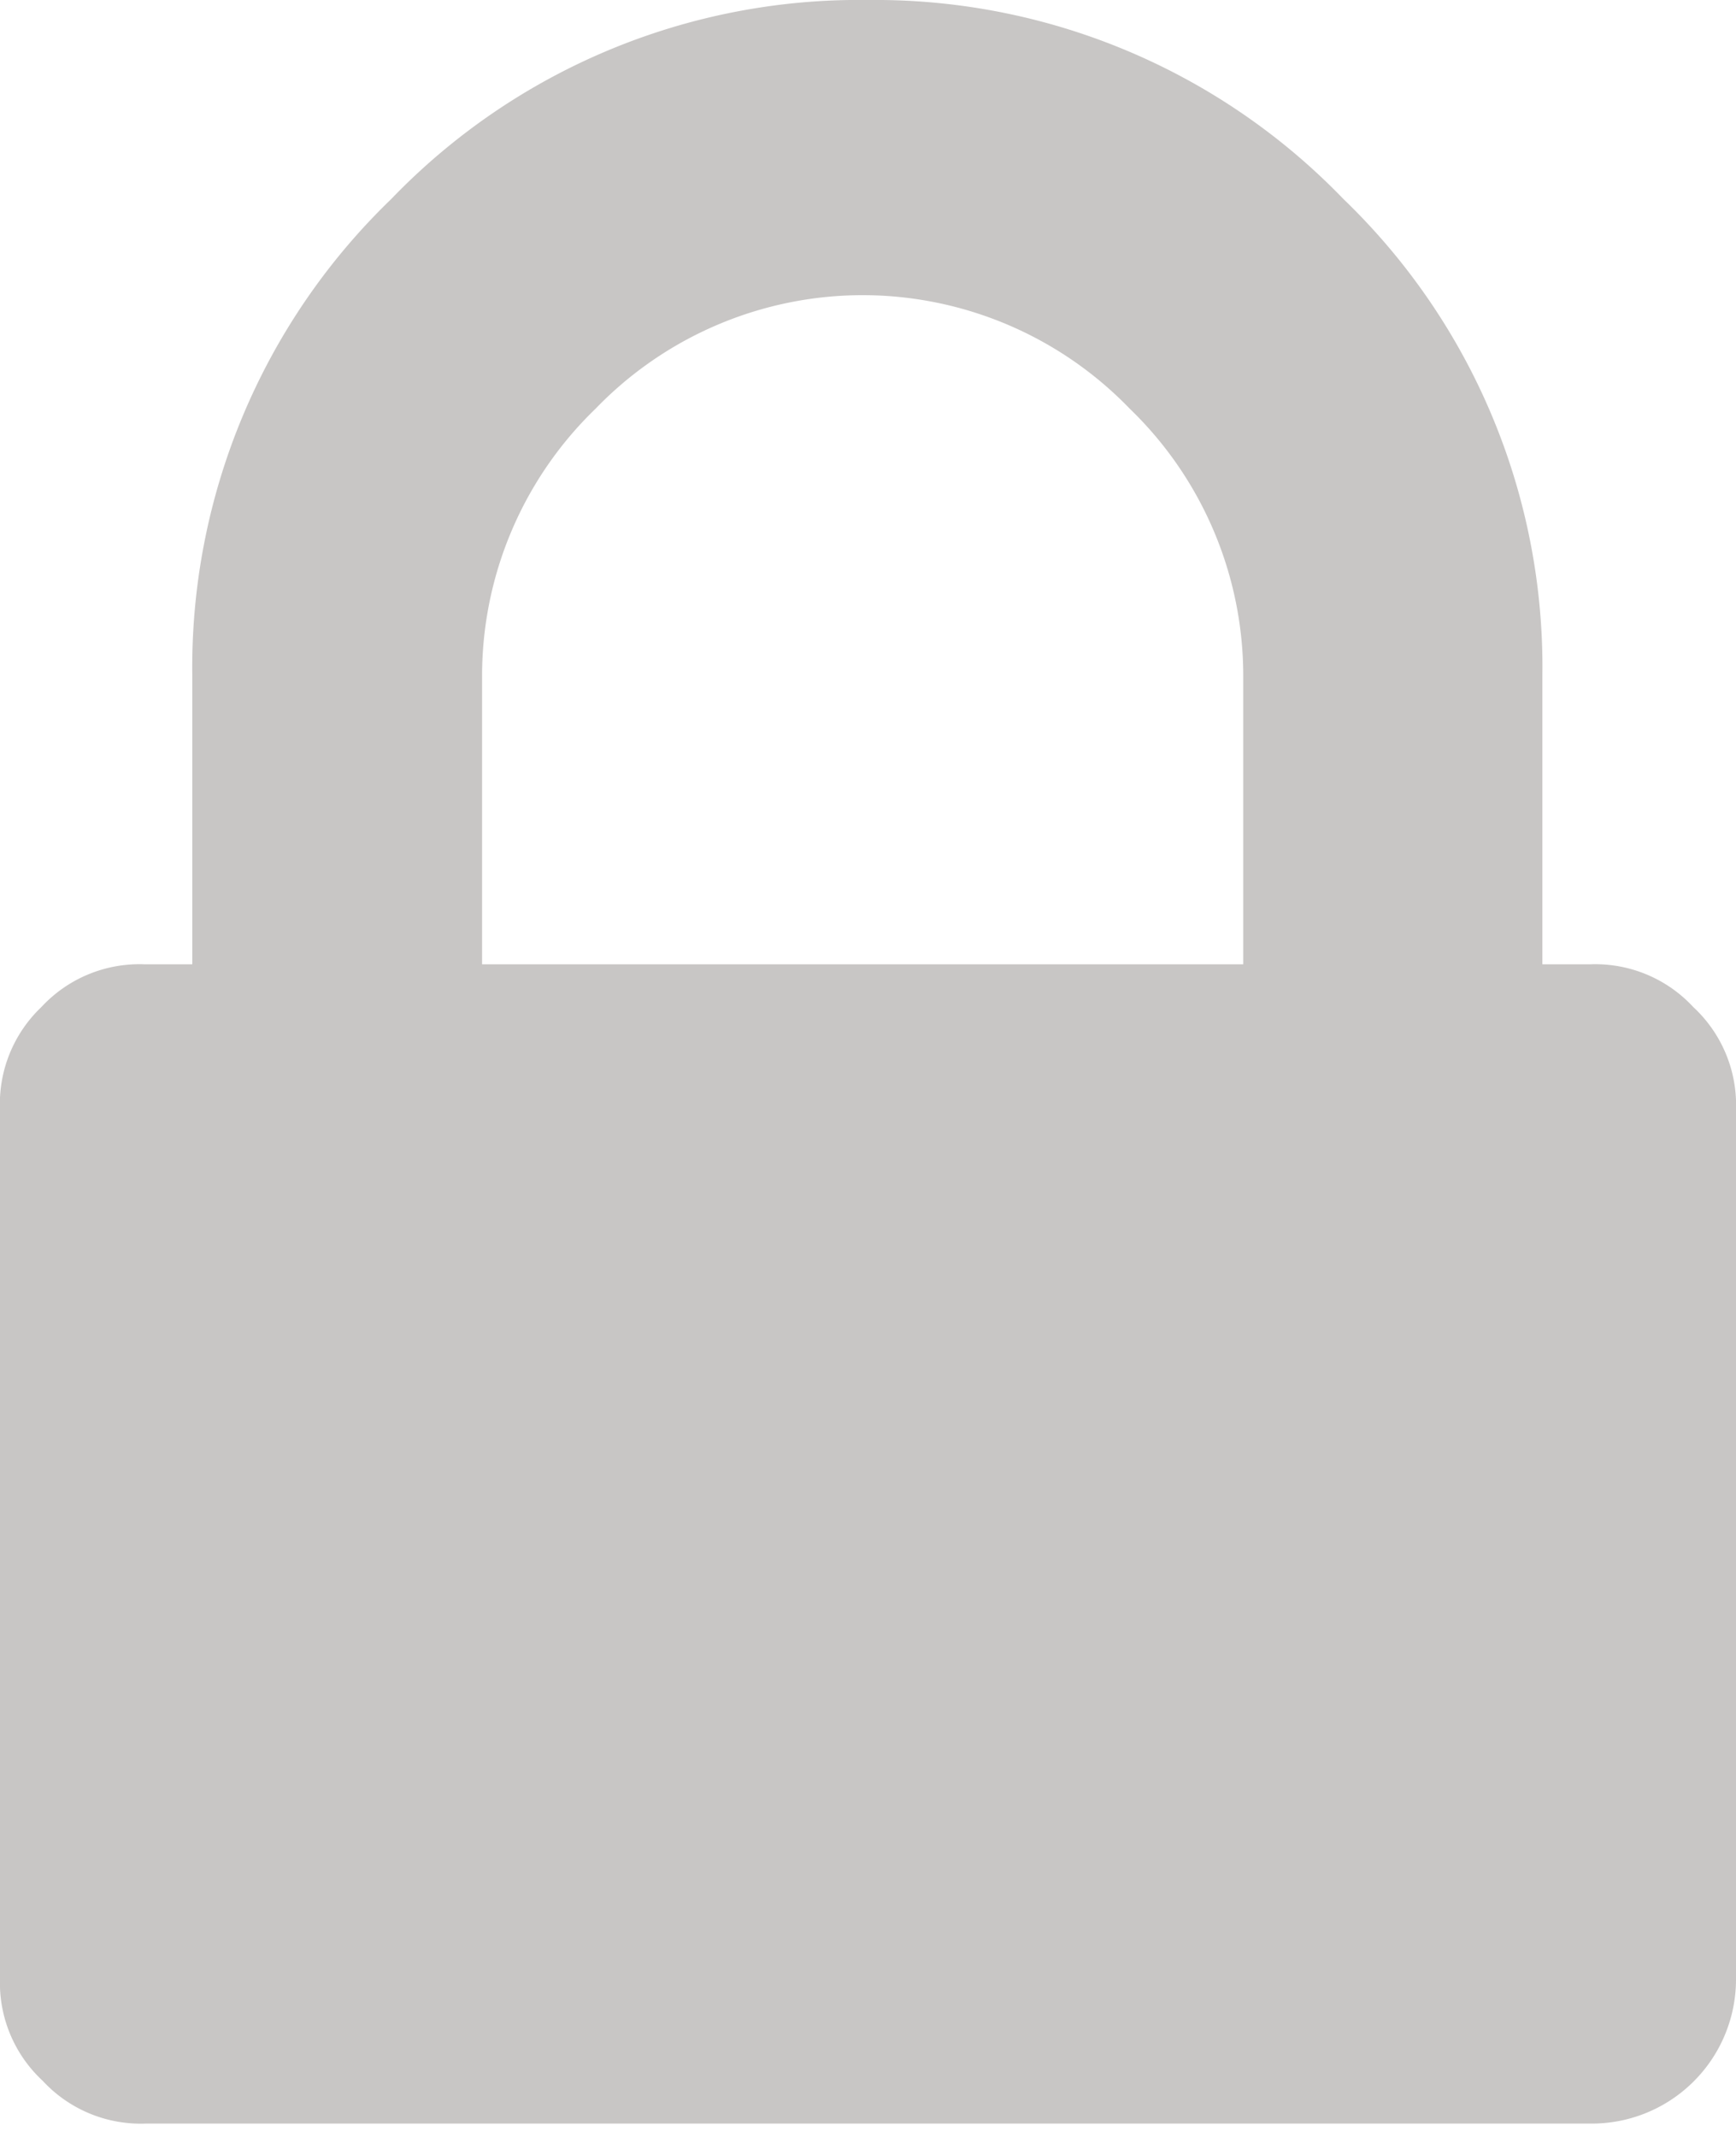 <svg id="Layer_1" data-name="Layer 1" xmlns="http://www.w3.org/2000/svg" viewBox="0 0 13 16"><defs><style>.cls-1{fill:#c8c6c5;}</style></defs><title>Artboard 1</title><path id="fa-lock" class="cls-1" d="M3.61,5.06a2.78,2.78,0,0,1,.85-2,2.78,2.78,0,0,1,2-.85,2.78,2.78,0,0,1,2,.85,2.78,2.78,0,0,1,.85,2V7.22H3.61Zm9.07,2.48a1,1,0,0,0-.77-.32h-.36V5.06a4.86,4.86,0,0,0-1.49-3.57A4.87,4.87,0,0,0,6.5,0,4.86,4.86,0,0,0,2.93,1.49,4.87,4.87,0,0,0,1.44,5.06V7.22H1.08a1,1,0,0,0-.77.32A1,1,0,0,0,0,8.31v6.5a1,1,0,0,0,.32.77,1,1,0,0,0,.77.32H11.92A1.08,1.08,0,0,0,13,14.81h0V8.31A1,1,0,0,0,12.68,7.54Z"/></svg>